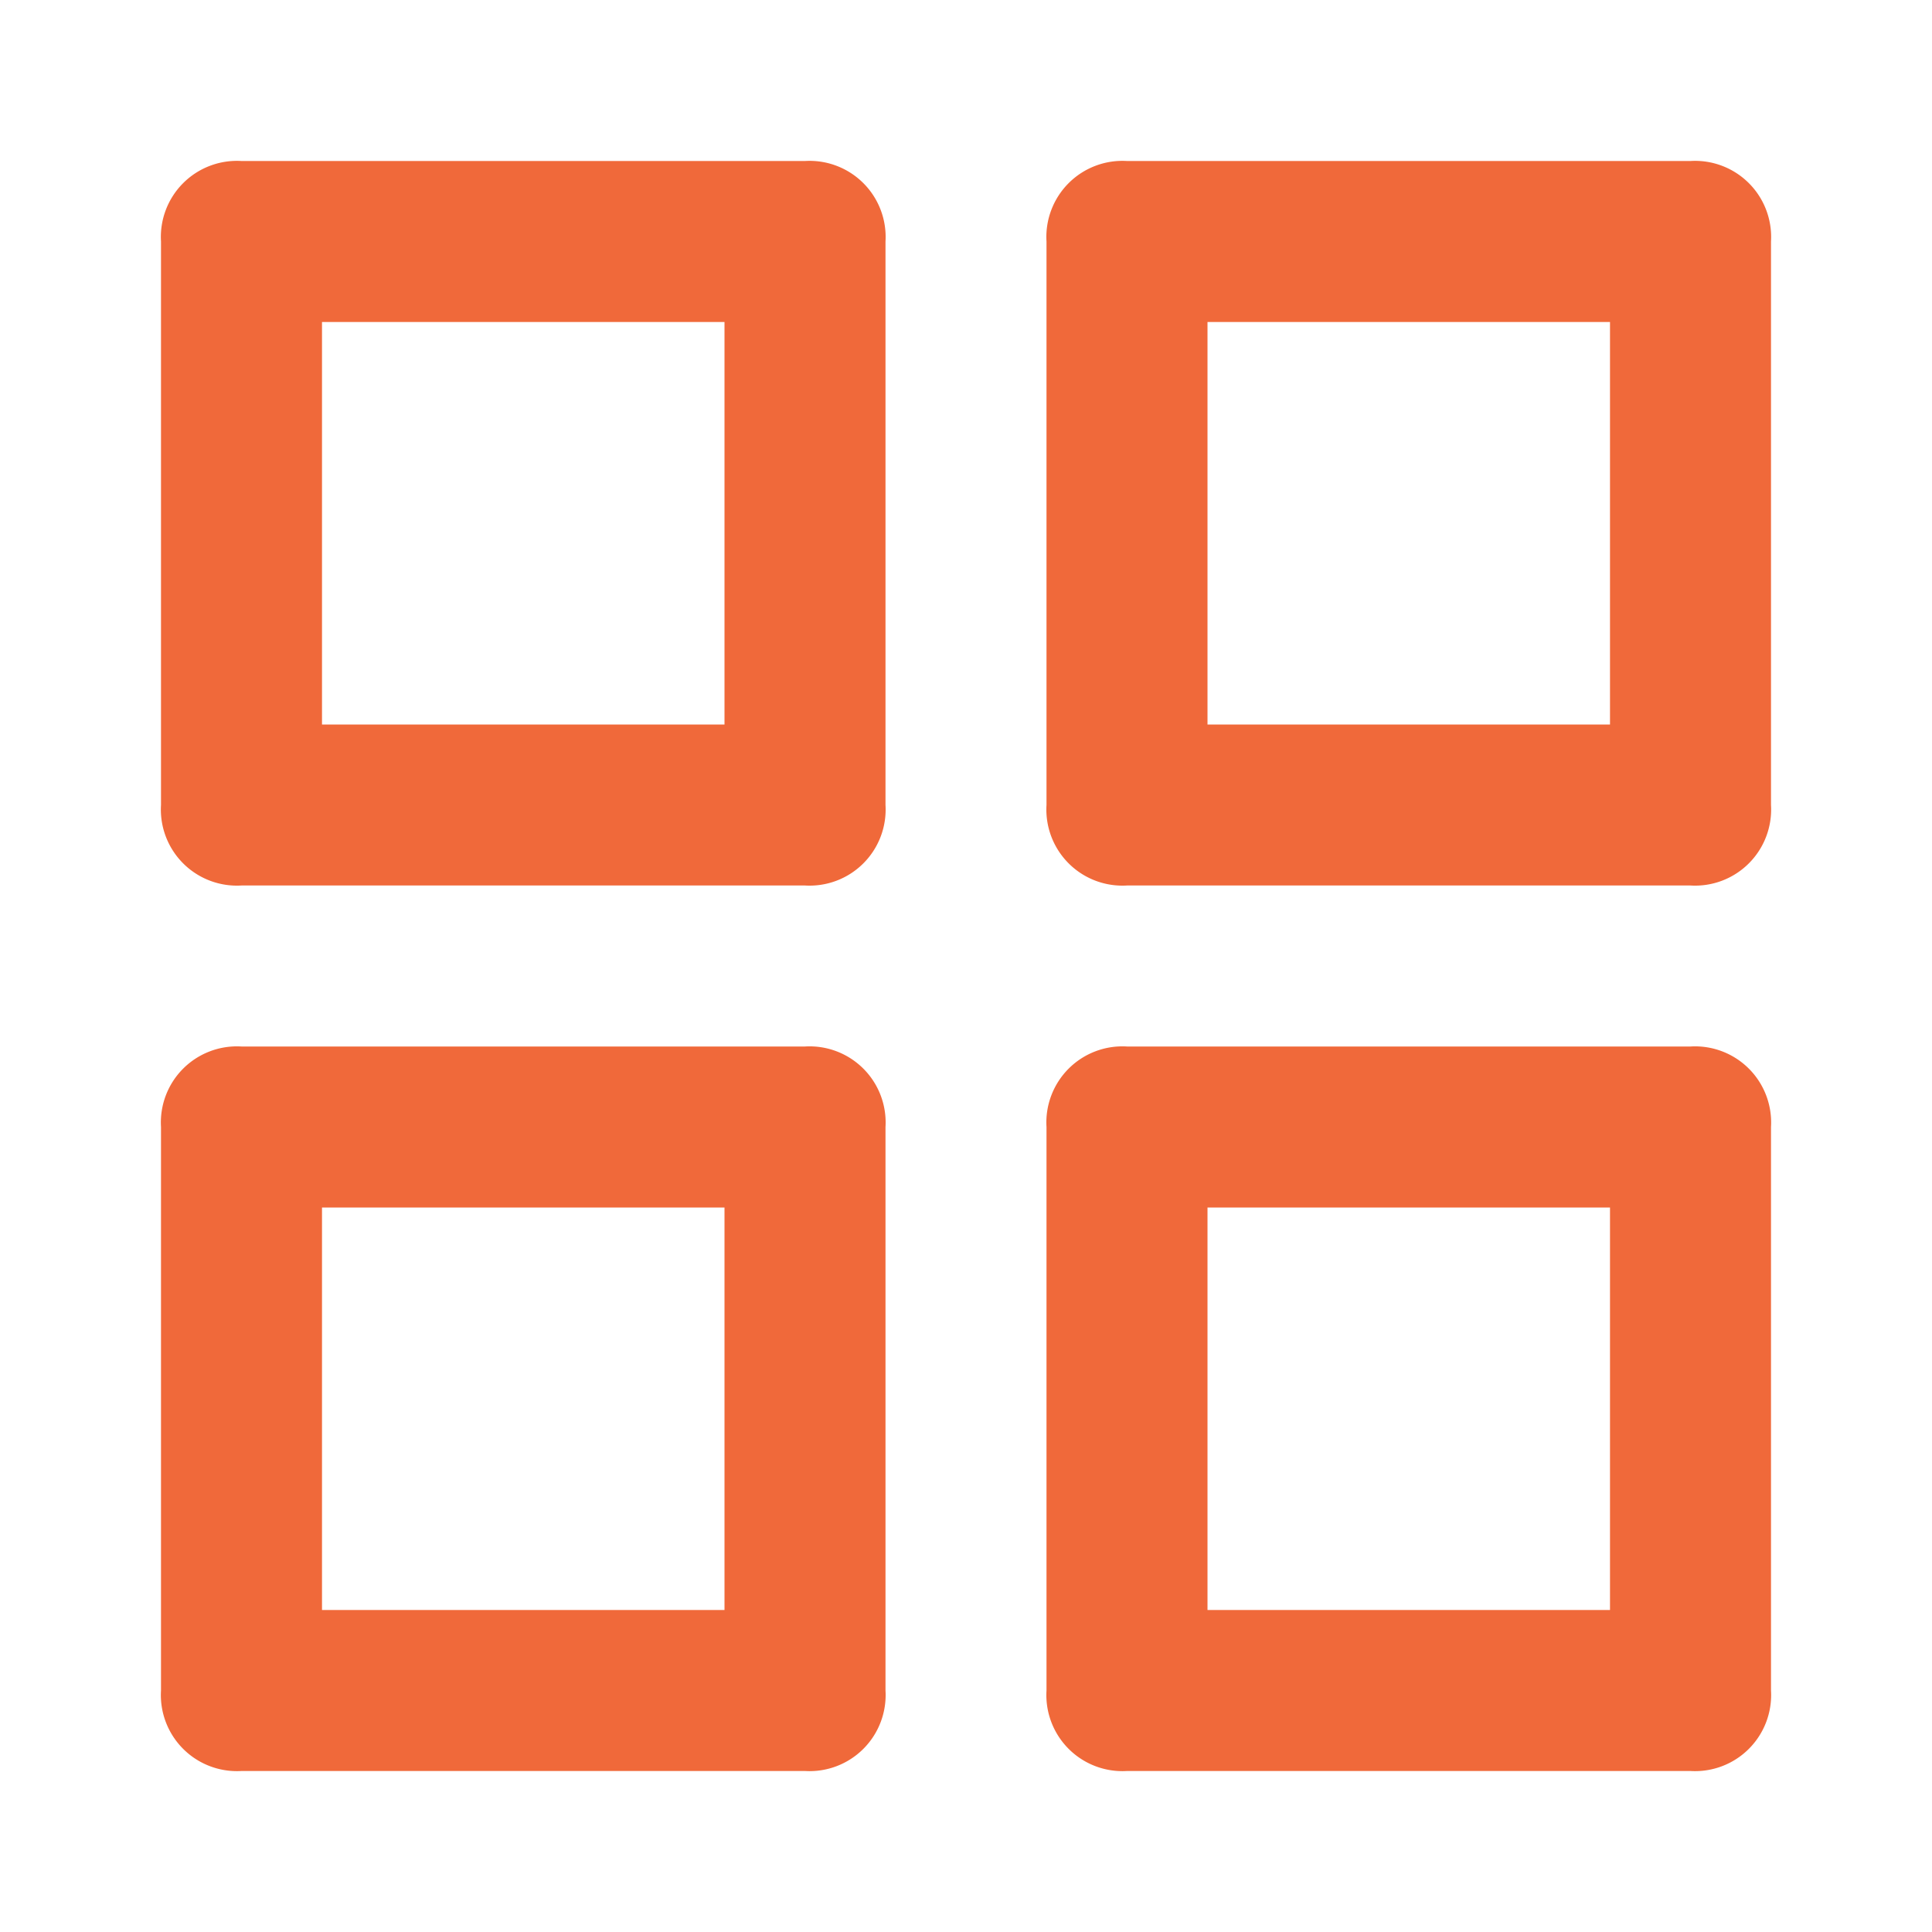 <svg id="apps" xmlns="http://www.w3.org/2000/svg" width="24" height="24" viewBox="0 0 24 24">
  <path id="Pfad_72" data-name="Pfad 72" d="M10,13H3a.945.945,0,0,0-1,1v7a.945.945,0,0,0,1,1h7a.945.945,0,0,0,1-1V14A.945.945,0,0,0,10,13ZM9,20H4V15H9ZM21,2H14a.945.945,0,0,0-1,1v7a.945.945,0,0,0,1,1h7a.945.945,0,0,0,1-1V3A.945.945,0,0,0,21,2ZM20,9H15V4h5Zm1,4H14a.945.945,0,0,0-1,1v7a.945.945,0,0,0,1,1h7a.945.945,0,0,0,1-1V14A.945.945,0,0,0,21,13Zm-1,7H15V15h5ZM10,2H3A.945.945,0,0,0,2,3v7a.945.945,0,0,0,1,1h7a.945.945,0,0,0,1-1V3A.945.945,0,0,0,10,2ZM9,9H4V4H9Z" fill="#f0693a"/>
  <rect id="Rechteck_116" data-name="Rechteck 116" width="24" height="24" fill="none"/>
</svg>
